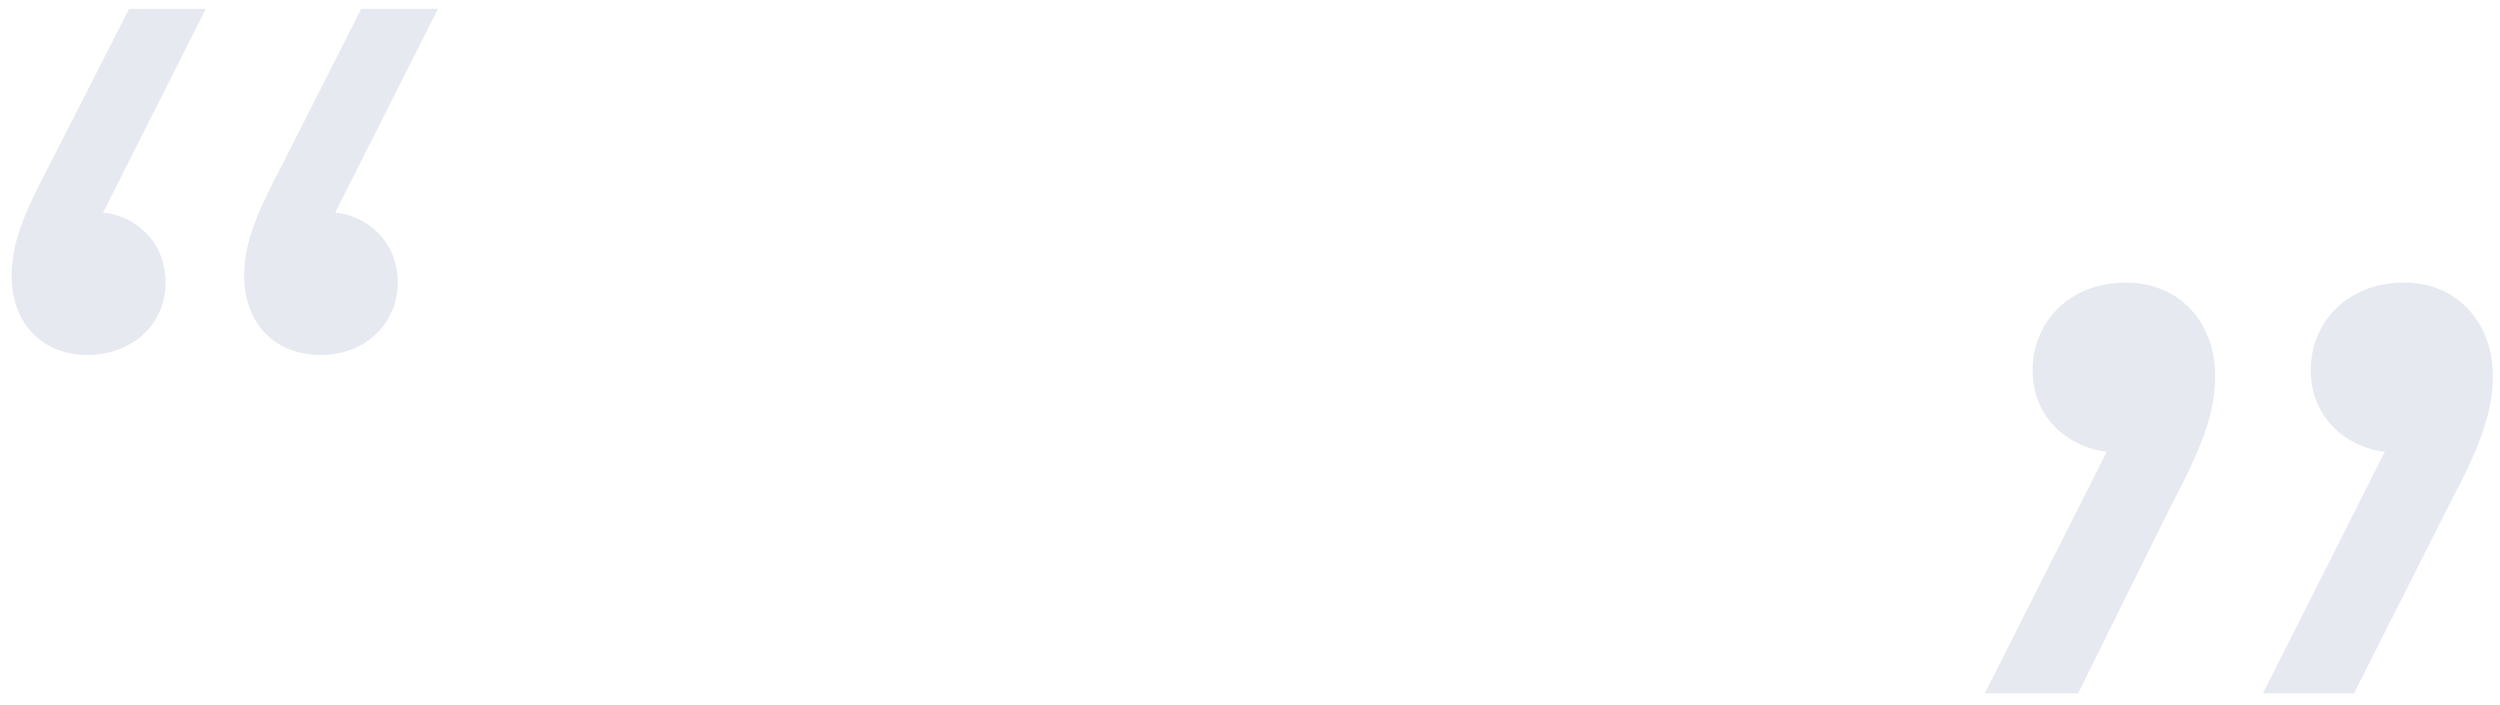 <?xml version="1.0" encoding="utf-8"?>
<!-- Generator: Adobe Illustrator 21.1.0, SVG Export Plug-In . SVG Version: 6.00 Build 0)  -->
<svg version="1.1" id="Calque_1" xmlns="http://www.w3.org/2000/svg" xmlns:xlink="http://www.w3.org/1999/xlink" x="0px" y="0px"
	 viewBox="0 0 560 158" style="enable-background:new 0 0 560 158;" xml:space="preserve">
<style type="text/css">
	.st0{opacity:0.1;}
	.st1{fill:#001E62;}
</style>
<g class="st0">
	<path class="st1" d="M46.1,2l-23,45.6c6.8,0.7,14,6.1,14,15.8c0,8.6-6.8,16.1-17.6,16.1c-10.4,0-16.9-7.5-16.9-17.6
		c0-7.2,2.5-13.6,8.2-24.4L28.9,2H46.1z M98.1,2l-23,45.6c6.8,0.7,14,6.1,14,15.8c0,8.6-6.8,16.1-17.2,16.1
		c-10.8,0-17.2-7.5-17.2-17.6c0-7.2,2.5-13.6,8.2-24.4L80.9,2H98.1z"/>
</g>
<g class="st0">
	<path class="st1" d="M496.2,84.1c0,8.5-3,16.2-9.8,29l-20.9,42.2h-20.9l27.3-54.1c-8.1-0.9-16.6-7.2-16.6-18.3
		c0-10.6,8.1-19.6,20.9-19.6C488.5,63.3,496.2,72.6,496.2,84.1z M558.4,84.1c0,8.5-3,16.2-9.8,29l-21.3,42.2h-20.4l27.3-54.1
		c-8.1-0.9-16.6-7.2-16.6-18.3c0-10.6,8.1-19.6,20.9-19.6C550.7,63.3,558.4,72.6,558.4,84.1z"/>
</g>
</svg>
